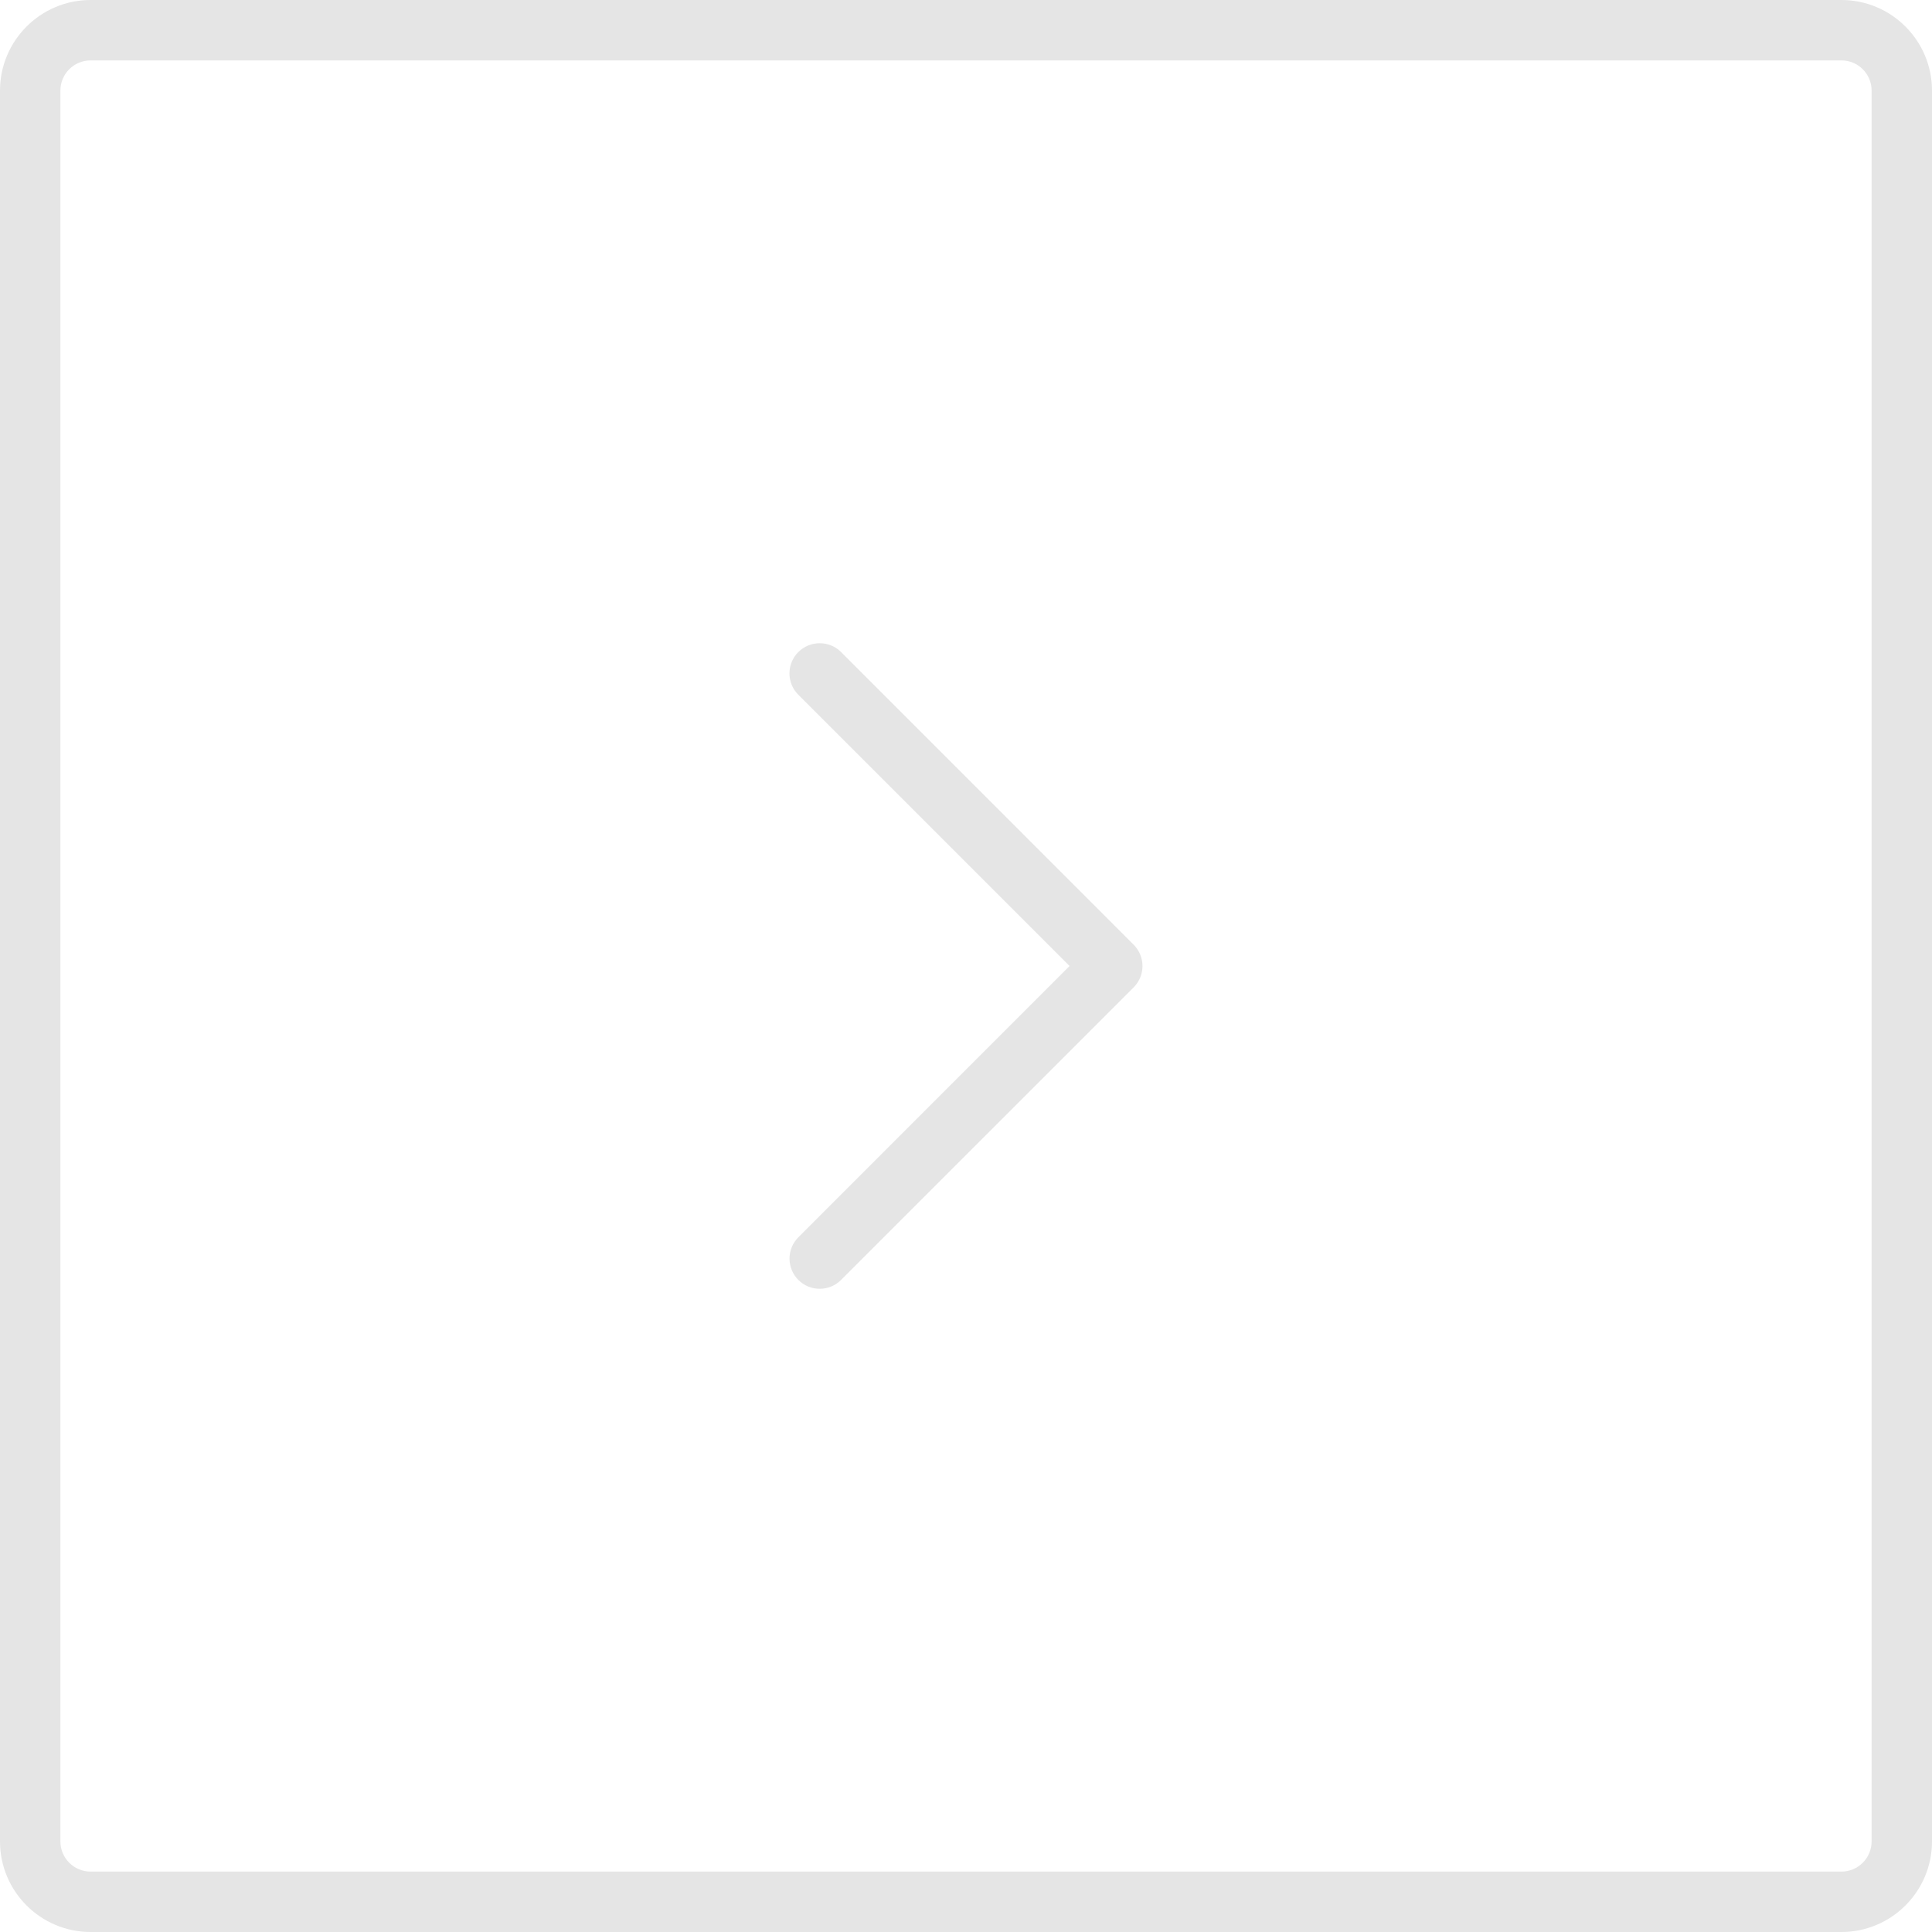<?xml version="1.0" encoding="UTF-8"?> <svg xmlns="http://www.w3.org/2000/svg" width="30" height="30" viewBox="0 0 30 30" fill="none"> <g clip-path="url(#clip0_53_353)"> <path d="M13.06 10.125C12.968 10.033 12.848 9.988 12.728 9.988C12.608 9.988 12.488 10.034 12.396 10.125C12.213 10.308 12.213 10.605 12.396 10.788L16.608 15L12.397 19.212C12.214 19.395 12.214 19.692 12.397 19.875C12.58 20.058 12.877 20.058 13.06 19.875L17.603 15.332C17.786 15.149 17.786 14.852 17.603 14.669L13.06 10.125Z" fill="#E5E5E5"></path> <path d="M1.406 0C0.631 0 0 0.631 0 1.406L0 28.594C0 29.369 0.631 30 1.406 30L28.594 30C29.369 30 30 29.369 30 28.594L30 1.406C30 0.631 29.369 0 28.594 0L1.406 0ZM29.062 1.406L29.062 28.594C29.062 28.852 28.852 29.062 28.594 29.062L1.406 29.062C1.148 29.062 0.938 28.852 0.938 28.594L0.938 1.406C0.938 1.147 1.148 0.938 1.406 0.938L28.594 0.938C28.852 0.938 29.062 1.147 29.062 1.406Z" fill="#E5E5E5"></path> </g> <defs> <clipPath id="clip0_53_353"> <rect width="30" height="30" fill="white" transform="matrix(-1 0 0 -1 30 30)"></rect> </clipPath> </defs> </svg> 